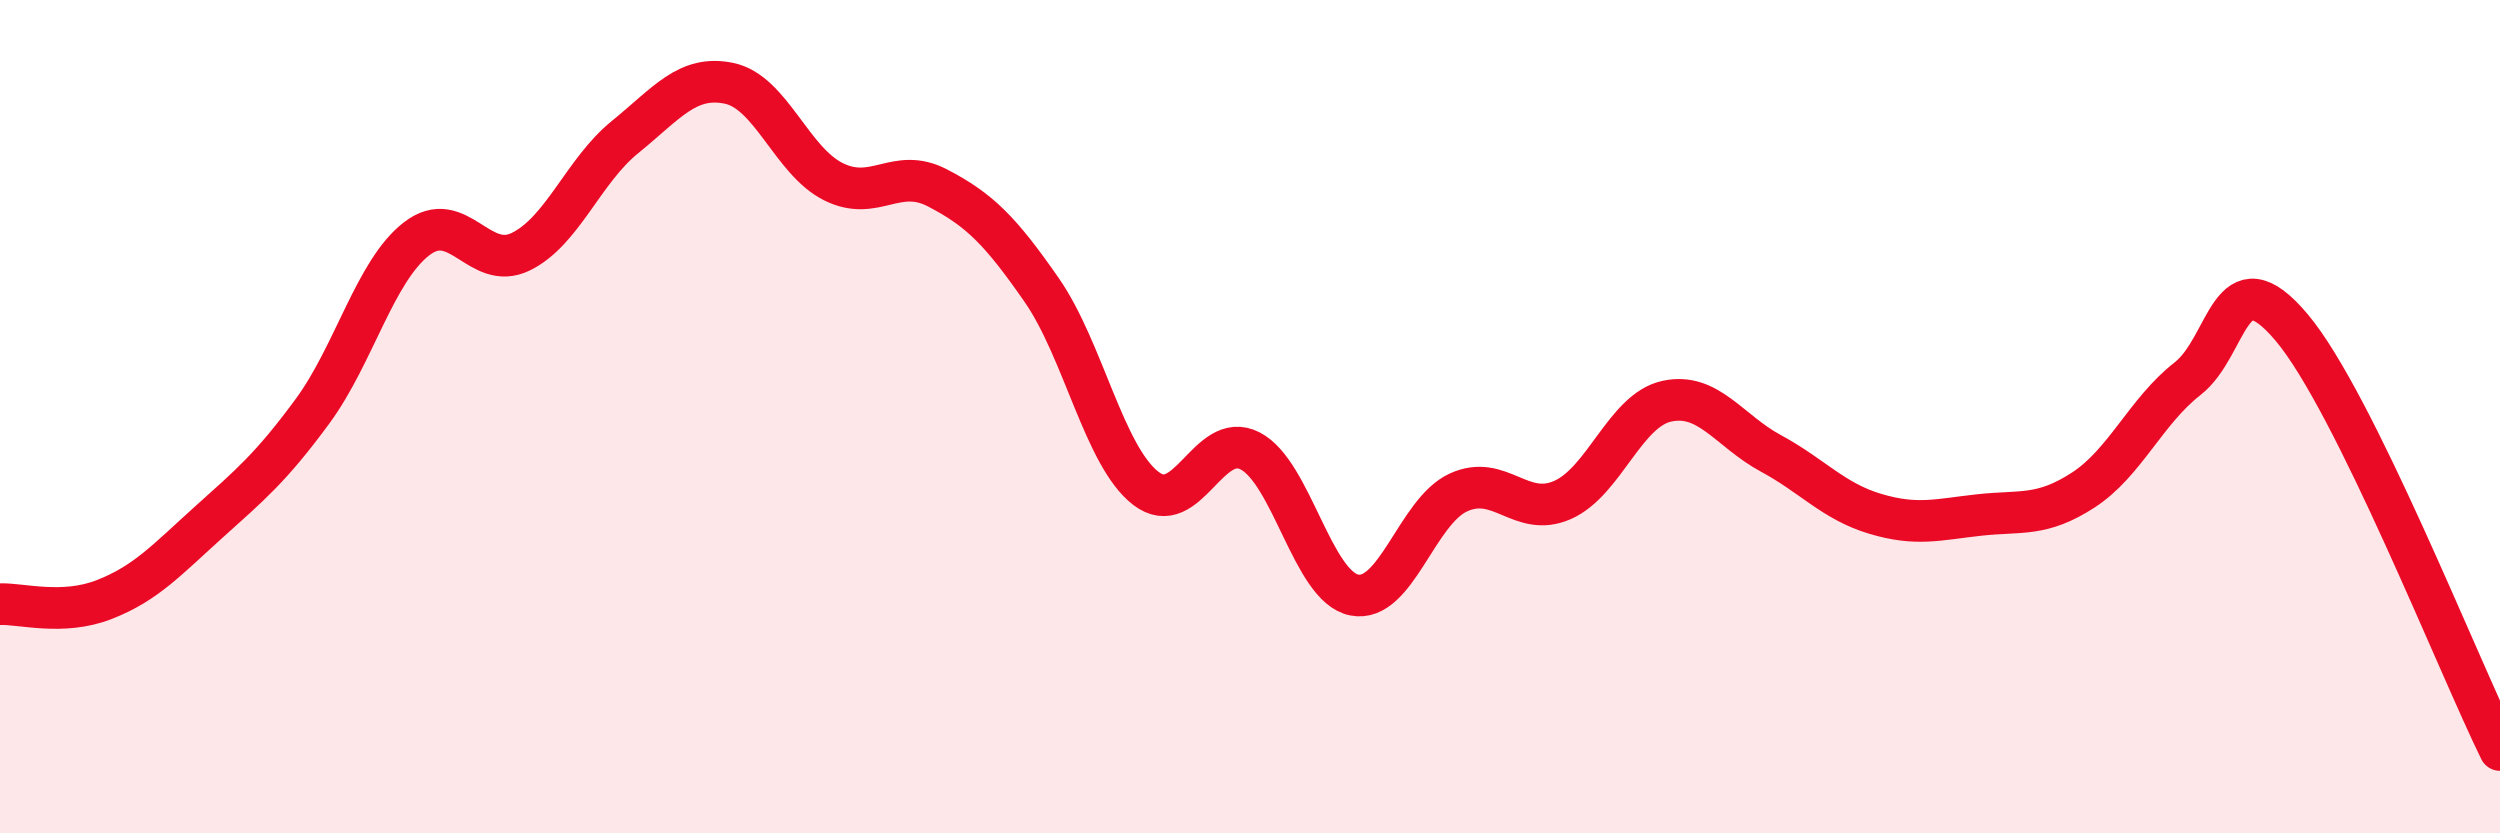 
    <svg width="60" height="20" viewBox="0 0 60 20" xmlns="http://www.w3.org/2000/svg">
      <path
        d="M 0,14.5 C 0.5,14.48 1.5,14.78 2.5,14.39 C 3.5,14 4,13.44 5,12.54 C 6,11.64 6.5,11.23 7.5,9.87 C 8.5,8.51 9,6.5 10,5.73 C 11,4.96 11.5,6.53 12.5,6.04 C 13.5,5.55 14,4.1 15,3.29 C 16,2.48 16.5,1.79 17.5,2 C 18.5,2.21 19,3.86 20,4.36 C 21,4.86 21.5,3.99 22.5,4.51 C 23.5,5.03 24,5.52 25,6.96 C 26,8.4 26.5,10.95 27.5,11.72 C 28.5,12.49 29,10.31 30,10.82 C 31,11.33 31.5,14.08 32.5,14.28 C 33.5,14.48 34,12.28 35,11.82 C 36,11.36 36.5,12.44 37.5,12 C 38.5,11.56 39,9.85 40,9.63 C 41,9.41 41.5,10.34 42.5,10.88 C 43.5,11.42 44,12.03 45,12.33 C 46,12.63 46.5,12.47 47.5,12.36 C 48.5,12.25 49,12.41 50,11.76 C 51,11.11 51.5,9.87 52.5,9.09 C 53.5,8.31 53.5,6.08 55,7.86 C 56.5,9.64 59,15.97 60,18L60 20L0 20Z"
        fill="#EB0A25"
        opacity="0.1"
        stroke-linecap="round"
        stroke-linejoin="round"
      />
      <path
        d="M 0,14.5 C 0.5,14.48 1.5,14.78 2.5,14.39 C 3.5,14 4,13.44 5,12.54 C 6,11.64 6.5,11.23 7.5,9.87 C 8.5,8.51 9,6.5 10,5.73 C 11,4.96 11.5,6.53 12.5,6.04 C 13.5,5.55 14,4.1 15,3.29 C 16,2.48 16.5,1.79 17.5,2 C 18.5,2.21 19,3.86 20,4.36 C 21,4.86 21.5,3.99 22.5,4.51 C 23.5,5.03 24,5.52 25,6.96 C 26,8.4 26.5,10.95 27.5,11.72 C 28.5,12.49 29,10.31 30,10.82 C 31,11.33 31.5,14.08 32.5,14.28 C 33.5,14.48 34,12.28 35,11.82 C 36,11.36 36.5,12.44 37.5,12 C 38.5,11.56 39,9.85 40,9.63 C 41,9.41 41.5,10.34 42.5,10.88 C 43.5,11.42 44,12.03 45,12.33 C 46,12.63 46.5,12.47 47.5,12.36 C 48.5,12.25 49,12.41 50,11.76 C 51,11.11 51.5,9.87 52.5,9.09 C 53.5,8.31 53.5,6.08 55,7.86 C 56.5,9.64 59,15.97 60,18"
        stroke="#EB0A25"
        stroke-width="1"
        fill="none"
        stroke-linecap="round"
        stroke-linejoin="round"
      />
    </svg>
  